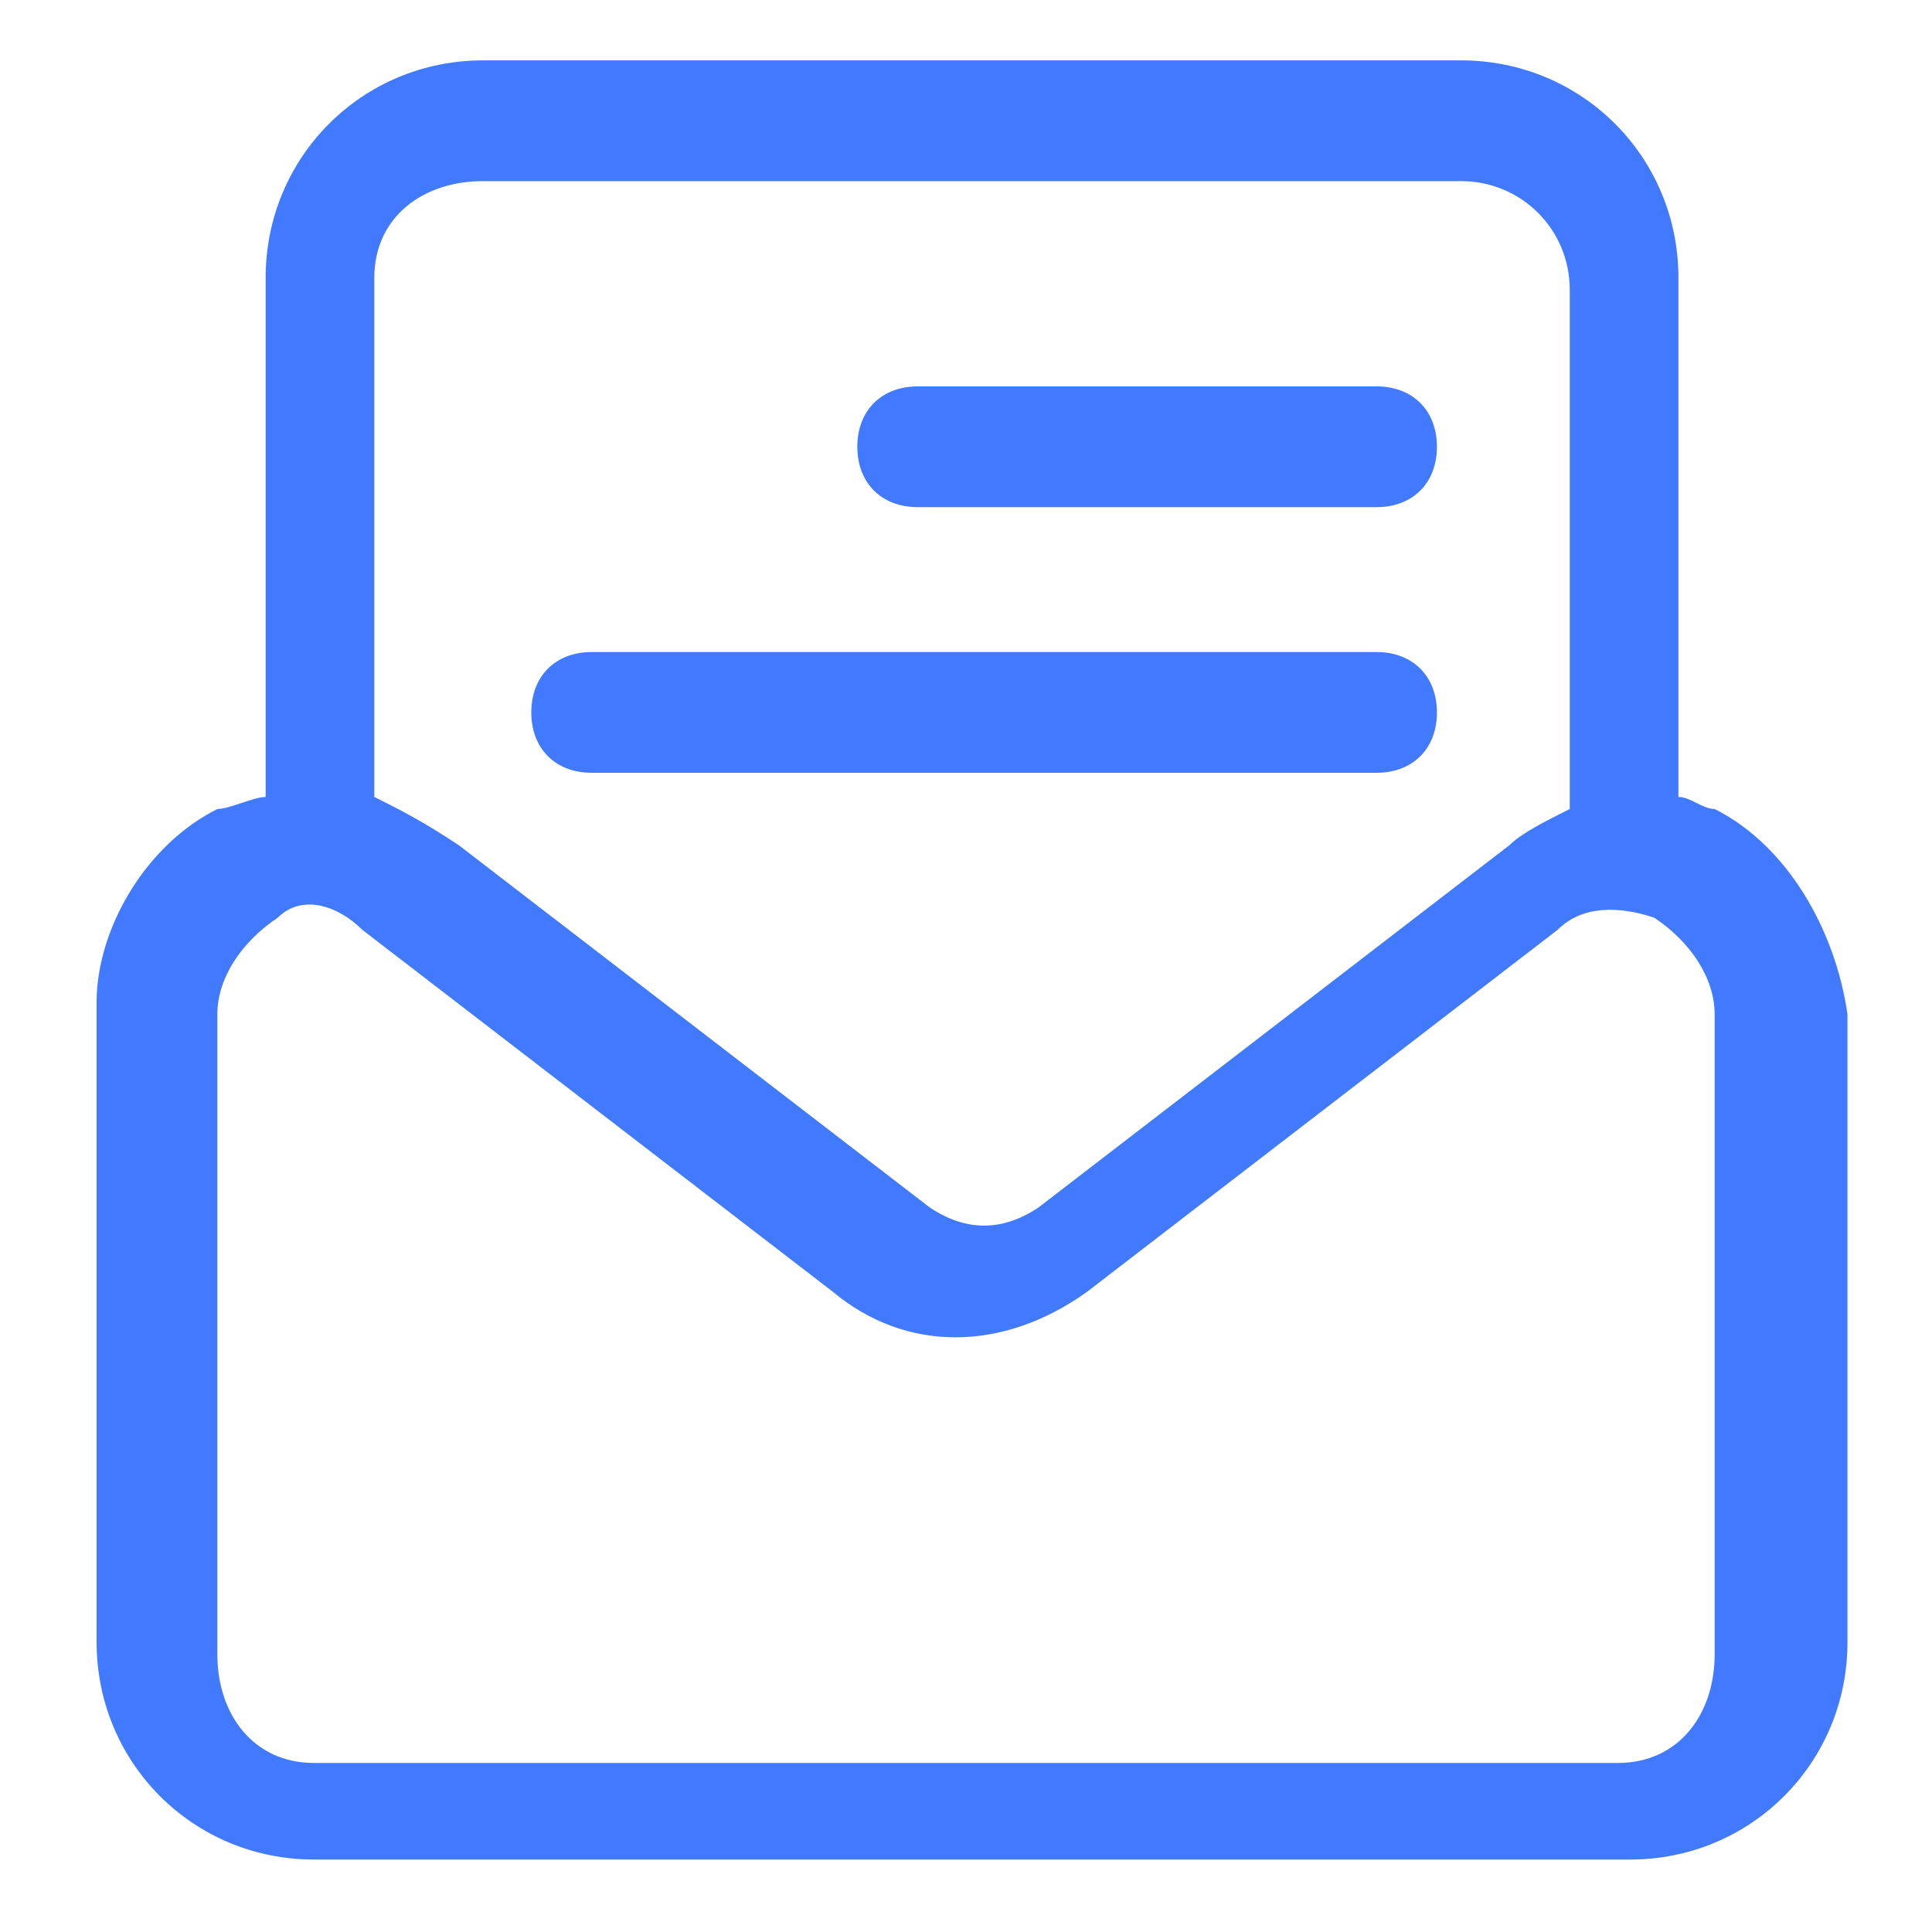 <?xml version="1.0" encoding="utf-8"?>
<!-- Generator: Adobe Illustrator 25.0.1, SVG Export Plug-In . SVG Version: 6.00 Build 0)  -->
<svg version="1.1" id="图层_1" xmlns="http://www.w3.org/2000/svg" xmlns:xlink="http://www.w3.org/1999/xlink" x="0px" y="0px"
	 viewBox="0 0 16 16" style="enable-background:new 0 0 16 16;" xml:space="preserve">
<style type="text/css">
	.st0{fill:#4179FF;}
</style>
<g>
	<g>
		<path class="st0" d="M14.2,6.7c-0.1,0-0.2-0.1-0.3-0.1V2.3c0-1-0.8-1.8-1.8-1.8H4c-1,0-1.8,0.8-1.8,1.8v4.3
			c-0.1,0-0.3,0.1-0.4,0.1c-0.6,0.3-1,1-1,1.6v5.3c0,1,0.8,1.8,1.8,1.8h10.9c1,0,1.8-0.8,1.8-1.8V8.4C15.2,7.7,14.8,7,14.2,6.7
			L14.2,6.7z M4,1.5h8.1c0.5,0,0.9,0.4,0.9,0.9v4.3c-0.2,0.1-0.4,0.2-0.5,0.3l-3.9,3c-0.3,0.2-0.6,0.2-0.9,0l-3.9-3
			C3.5,6.8,3.3,6.7,3.1,6.6V2.3C3.1,1.8,3.5,1.5,4,1.5L4,1.5z M14.2,13.7c0,0.5-0.3,0.9-0.8,0.9H2.6c-0.5,0-0.8-0.4-0.8-0.9V8.4
			c0-0.3,0.2-0.6,0.5-0.8C2.5,7.4,2.8,7.5,3,7.7l3.9,3c0.6,0.5,1.4,0.5,2.1,0l3.9-3c0.2-0.2,0.5-0.2,0.8-0.1
			c0.3,0.2,0.5,0.5,0.5,0.8V13.7z M7.6,4.2h3.8c0.3,0,0.5-0.2,0.5-0.5c0-0.3-0.2-0.5-0.5-0.5H7.6c-0.3,0-0.5,0.2-0.5,0.5
			C7.1,4,7.3,4.2,7.6,4.2L7.6,4.2z M4.9,6.4h6.5c0.3,0,0.5-0.2,0.5-0.5c0-0.3-0.2-0.5-0.5-0.5H4.9c-0.3,0-0.5,0.2-0.5,0.5
			C4.4,6.2,4.6,6.4,4.9,6.4L4.9,6.4z M4.9,6.4"/>
	</g>
</g>
</svg>
